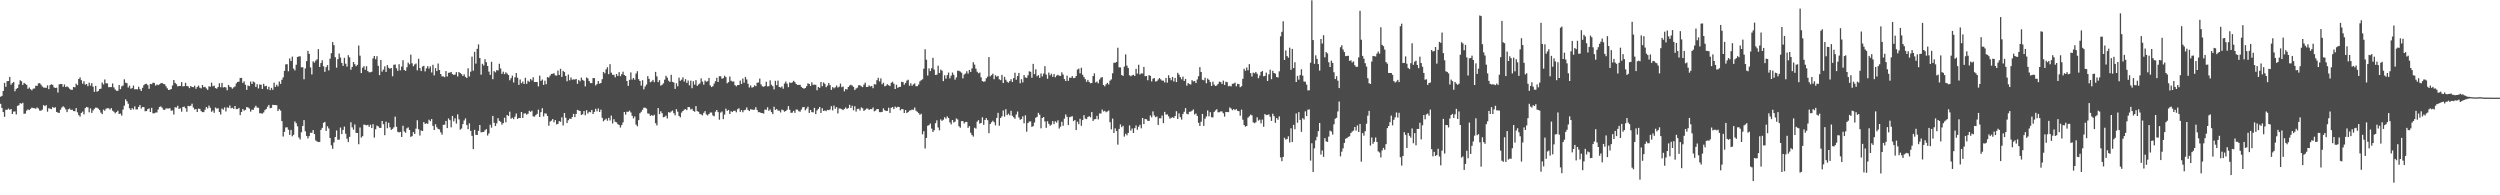 <?xml version="1.0" encoding="UTF-8"?>
<svg xmlns="http://www.w3.org/2000/svg" width="1920" height="150">
  <path d="M0 74.312h1v5.403H0zM1 73.616h1v9.293H1zM2 69.857h1v16.216H2zM3 63.635h1v26.077H3zM4 66.672h1v17.581H4zM5 62.365h1v21.986H5zM6 62.224h1v21.129H6zM7 59.091h1v25.246H7zM8 65.060h1v18.644H8zM9 63.770h1v23.783H9zM10 62.950h1v22.739H10zM11 70.100h1v15.468H11zM12 68.294h1v19.627H12zM13 67.582h1v13.741H13zM14 64.947h1v15.890H14zM15 61.640h1v17.571H15zM16 62.435h1v17.209H16zM17 65.214h1v13.755H17zM18 63.630h1v23.745H18zM19 64.387h1v22.783H19zM20 65.163h1v19.781H20zM21 68.176h1v15.776H21zM22 67.173h1v17.402H22zM23 68.518h1v15.039H23zM24 69.352h1v13.309H24zM25 68.072h1v14.983H25zM26 67.960h1v15.142H26zM27 65.794h1v17.767H27zM28 65.972h1v16.537H28zM29 64.049h1v19.292H29zM30 63.846h1v21.098H30zM31 64.970h1v20.086H31zM32 66.417h1v17.825H32zM33 67.237h1v13.500H33zM34 67.315h1v14.246H34zM35 67.490h1v13.227H35zM36 65.544h1v20.215H36zM37 68.478h1v14.662H37zM38 65.370h1v18.158H38zM39 64.790h1v19.011H39zM40 65.156h1v16.997H40zM41 67.074h1v15.839H41zM42 67.603h1v14.797H42zM43 67.337h1v18.627H43zM44 71.044h1v15.464H44zM45 64.824h1v21.907H45zM46 64.478h1v19.805H46zM47 64.584h1v18.015H47zM48 66.642h1v14.951H48zM49 64.868h1v17.647H49zM50 66.874h1v17.125H50zM51 66.319h1v19.778H51zM52 67.050h1v16.934H52zM53 68.132h1v15.234H53zM54 68.940h1v15.563H54zM55 68.987h1v15.212H55zM56 66.807h1v18.507H56zM57 67.087h1v18.345H57zM58 64.278h1v18.749H58zM59 65.401h1v20.894H59zM60 60.660h1v27.758H60zM61 59.462h1v30.110H61zM62 61.598h1v25.156H62zM63 64.283h1v21.424H63zM64 62.412h1v25.431H64zM65 64.981h1v18.108H65zM66 64.526h1v17.594H66zM67 66.218h1v16.285H67zM68 63.495h1v22.765H68zM69 65.727h1v17.523H69zM70 63.846h1v22.878H70zM71 66.557h1v18.294H71zM72 70.483h1v13.102H72zM73 65.951h1v16.699H73zM74 70.451h1v12.273H74zM75 69.816h1v13.620H75zM76 68.349h1v16.181H76zM77 68.096h1v18.381H77zM78 63.400h1v24.233H78zM79 64.827h1v19.326H79zM80 61.024h1v24.027H80zM81 63.927h1v19.549H81zM82 64.050h1v19.030H82zM83 66.977h1v16.216H83zM84 66.895h1v17.285H84zM85 66.873h1v16.160H85zM86 64.091h1v20.922H86zM87 67.142h1v18.646H87zM88 68.707h1v18.326H88zM89 69.709h1v16.335H89zM90 69.738h1v15.277H90zM91 65.281h1v22.205H91zM92 68.487h1v18.742H92zM93 66.364h1v22.417H93zM94 65.660h1v18.494H94zM95 60.920h1v20.239H95zM96 63.472h1v12.849H96zM97 63.892h1v13.860H97zM98 67.201h1v12.469H98zM99 65.801h1v17.420H99zM100 68.140h1v16.359H100zM101 67.673h1v15.353H101zM102 65.702h1v18.362H102zM103 68.632h1v13.101H103zM104 68.431h1v15.588H104zM105 68.683h1v15.344H105zM106 66.612h1v15.505H106zM107 68.516h1v12.149H107zM108 69.828h1v13.558H108zM109 67.445h1v14.700H109zM110 65.368h1v16.908H110zM111 64.440h1v21.015H111zM112 64.312h1v20.969H112zM113 65.404h1v18.444H113zM114 68.194h1v15.073H114zM115 64.479h1v21.551H115zM116 64.680h1v18.158H116zM117 63.519h1v23.512H117zM118 63.674h1v23.356H118zM119 65.739h1v20.743H119zM120 64.924h1v21.470H120zM121 65.372h1v18.730H121zM122 64.766h1v17.367H122zM123 64.013h1v17.722H123zM124 63.683h1v19.027H124zM125 64.461h1v19.761H125zM126 64.644h1v19.804H126zM127 66.256h1v17.067H127zM128 67.853h1v15.473H128zM129 69.128h1v14.222H129zM130 68.846h1v14.240H130zM131 68.404h1v16.711H131zM132 65.654h1v19.095H132zM133 61.439h1v26.533H133zM134 63.599h1v18.791H134zM135 64.663h1v17.953H135zM136 66.364h1v14.909H136zM137 65.981h1v17.701H137zM138 66.027h1v17.111H138zM139 63.073h1v22.693H139zM140 66.346h1v15.811H140zM141 66.125h1v15.760H141zM142 63.598h1v19.533H142zM143 66.053h1v19.756H143zM144 66.290h1v14.992H144zM145 67.674h1v13.878H145zM146 66.058h1v15.137H146zM147 66.839h1v12.785H147zM148 66.963h1v15.635H148zM149 65.809h1v18.306H149zM150 68.129h1v15.566H150zM151 66.784h1v19.228H151zM152 65.749h1v17.652H152zM153 67.315h1v16.328H153zM154 67.902h1v17.439H154zM155 65.274h1v20.840H155zM156 66.993h1v19.103H156zM157 66.644h1v17.645H157zM158 67.884h1v14.300H158zM159 69.041h1v14.266H159zM160 66.278h1v14.842H160zM161 66.598h1v16.195H161zM162 63.479h1v22.368H162zM163 66.243h1v18.649H163zM164 65.746h1v20.908H164zM165 67.638h1v14.954H165zM166 68.088h1v15.332H166zM167 66.817h1v16.333H167zM168 63.946h1v22.063H168zM169 67.001h1v20.983H169zM170 63.668h1v19.707H170zM171 67.170h1v17.053H171zM172 66.799h1v15.666H172zM173 67.233h1v18.353H173zM174 69.313h1v13.170H174zM175 65.216h1v17.609H175zM176 66.595h1v14.389H176zM177 66.996h1v16.169H177zM178 68.092h1v14.636H178zM179 67.064h1v16.537H179zM180 66.412h1v15.002H180zM181 64.010h1v19.749H181zM182 62.900h1v20.877H182zM183 62.744h1v20.151H183zM184 59.853h1v28.550H184zM185 59.846h1v26.152H185zM186 63.679h1v20.040H186zM187 62.449h1v22.543H187zM188 65.083h1v19.279H188zM189 69.020h1v13.192H189zM190 65.614h1v16.972H190zM191 66.174h1v17.174H191zM192 62.593h1v23.185H192zM193 64.528h1v19.706H193zM194 62.635h1v21.736H194zM195 63.278h1v19.339H195zM196 66.774h1v14.421H196zM197 64.664h1v17.907H197zM198 67.945h1v14.824H198zM199 64.854h1v22.153H199zM200 65.099h1v21.914H200zM201 68.323h1v18.949H201zM202 64.334h1v22.014H202zM203 66.265h1v18.313H203zM204 65.898h1v17.753H204zM205 68.581h1v13.318H205zM206 66.624h1v13.977H206zM207 69.226h1v13.890H207zM208 67.487h1v15.361H208zM209 68.981h1v11.481H209zM210 63.476h1v17.228H210zM211 66.690h1v13.954H211zM212 65.097h1v15.740H212zM213 66.376h1v18.884H213zM214 62.614h1v21.209H214zM215 64.433h1v20.527H215zM216 61.302h1v31.723H216zM217 59.413h1v45.451H217zM218 54.437h1v46.840H218zM219 49.383h1v48.486H219zM220 49.292h1v48.458H220zM221 54.720h1v44.919H221zM222 44.897h1v58.741H222zM223 46.892h1v52.899H223zM224 43.450h1v61.278H224zM225 52.671h1v50.851H225zM226 54.057h1v39.168H226zM227 49.709h1v44.916H227zM228 43.715h1v53.315H228zM229 43.344h1v62.250H229zM230 43.223h1v63.882H230zM231 51.665h1v49.940H231zM232 51.645h1v45.083H232zM233 60.858h1v31.395H233zM234 52.606h1v48.235H234zM235 46.973h1v57.409H235zM236 39.082h1v67.271H236zM237 41.348h1v63.202H237zM238 51.782h1v50.162H238zM239 57.182h1v44.841H239zM240 47.094h1v52.807H240zM241 48.091h1v54.859H241zM242 46.548h1v61.313H242zM243 45.552h1v63.113H243zM244 37.756h1v71.376H244zM245 51.402h1v57.597H245zM246 48.460h1v51.348H246zM247 46.285h1v51.923H247zM248 50.912h1v43.403H248zM249 55.148h1v38.490H249zM250 51.567h1v49.009H250zM251 50.006h1v46.956H251zM252 54.043h1v44.644H252zM253 45.075h1v60.916H253zM254 40.867h1v70.763H254zM255 32.313h1v81.977H255zM256 34.655h1v74.744H256zM257 43.926h1v61.283H257zM258 51.949h1v48.239H258zM259 45.399h1v61.975H259zM260 41.114h1v66.118H260zM261 44.206h1v53.735H261zM262 48.263h1v54.684H262zM263 50.570h1v49.208H263zM264 44.404h1v52.805H264zM265 48.962h1v53.742H265zM266 51.160h1v55.326H266zM267 42.401h1v66.724H267zM268 44.052h1v61.083H268zM269 53.568h1v40.351H269zM270 51.387h1v46.441H270zM271 47.611h1v52.009H271zM272 49.312h1v46.253H272zM273 50.846h1v51.171H273zM274 49.760h1v52.373H274zM275 34.992h1v75.813H275zM276 42.768h1v55.148H276zM277 56.091h1v49.581H277zM278 51.987h1v52.615H278zM279 50.817h1v44.893H279zM280 53.556h1v42.335H280zM281 50.859h1v45.432H281zM282 54.573h1v41.313H282zM283 55.499h1v41.909H283zM284 55.501h1v40.283H284zM285 55.109h1v43.250H285zM286 44.832h1v50.542H286zM287 43.020h1v62.655H287zM288 45.519h1v53.739H288zM289 43.175h1v53.262H289zM290 50.537h1v46.553H290zM291 57.705h1v40.518H291zM292 46.010h1v52.256H292zM293 54.995h1v37.934H293zM294 53.446h1v41.968H294zM295 50.967h1v52.842H295zM296 55.230h1v38.202H296zM297 50.013h1v48.481H297zM298 52.087h1v42.212H298zM299 52.774h1v44.998H299zM300 52.150h1v47.576H300zM301 58.587h1v40.366H301zM302 49.750h1v48.067H302zM303 49.513h1v40.078H303zM304 52.431h1v44.975H304zM305 54.367h1v46.836H305zM306 49.319h1v52.401H306zM307 54.025h1v47.248H307zM308 51.082h1v54.127H308zM309 46.241h1v50.330H309zM310 53.711h1v47.275H310zM311 54.407h1v47.517H311zM312 51.638h1v46.985H312zM313 48.059h1v49.794H313zM314 49.406h1v50.440H314zM315 41.998h1v63.106H315zM316 48.566h1v55.979H316zM317 50.880h1v50.563H317zM318 49.504h1v53.424H318zM319 48.790h1v50.052H319zM320 54.006h1v38.338H320zM321 45.124h1v54.164H321zM322 52.333h1v51.750H322zM323 54.565h1v45.709H323zM324 51.092h1v49.530H324zM325 50.544h1v43.190H325zM326 54.825h1v40.339H326zM327 52.461h1v42.258H327zM328 50.779h1v44.291H328zM329 52.642h1v39.320H329zM330 50.941h1v42.121H330zM331 55.676h1v35.791H331zM332 49.769h1v46.875H332zM333 57.925h1v41.938H333zM334 52.347h1v43.106H334zM335 54.568h1v43.244H335zM336 48.790h1v50.221H336zM337 53.779h1v45.629H337zM338 56.808h1v44.816H338zM339 58.679h1v44.768H339zM340 58.691h1v37.199H340zM341 59.213h1v36.546H341zM342 54.599h1v38.271H342zM343 58.740h1v39.625H343zM344 55.933h1v35.044H344zM345 55.770h1v36.510H345zM346 55.251h1v42.521H346zM347 56.867h1v32.154H347zM348 57.537h1v35.656H348zM349 57.220h1v33.635H349zM350 55.411h1v39.527H350zM351 58.718h1v29.065H351zM352 55.286h1v36.408H352zM353 56.093h1v43.504H353zM354 56.956h1v41.747H354zM355 58.367h1v36.932H355zM356 57.094h1v35.419H356zM357 58.976h1v31.937H357zM358 59.938h1v36.112H358zM359 52.438h1v46.798H359zM360 58.717h1v36.039H360zM361 55.055h1v45.437H361zM362 43.490h1v60.838H362zM363 54.264h1v60.281H363zM364 39.784h1v59.959H364zM365 48.857h1v54.684H365zM366 37.549h1v66.134H366zM367 34.103h1v66.380H367zM368 44.576h1v51.440H368zM369 57.326h1v44.328H369zM370 49.012h1v52.466H370zM371 50.271h1v51.062H371zM372 45.440h1v54.631H372zM373 47.751h1v51.348H373zM374 50.657h1v53.435H374zM375 54.979h1v47.476H375zM376 57.479h1v38.341H376zM377 47.454h1v50.619H377zM378 60.829h1v28.204H378zM379 54.651h1v39.671H379zM380 55.543h1v41.291H380zM381 53.864h1v40.930H381zM382 54.112h1v36.670H382zM383 48.943h1v43.815H383zM384 52.588h1v40.911H384zM385 56.718h1v39.014H385zM386 55.030h1v39.545H386zM387 56.918h1v33.525H387zM388 55.566h1v38.372H388zM389 56.549h1v31.753H389zM390 57.669h1v31.456H390zM391 61.643h1v24.142H391zM392 60.069h1v31.111H392zM393 58.084h1v32.336H393zM394 63.343h1v28.213H394zM395 59.344h1v30.246H395zM396 56.057h1v31.140H396zM397 59.690h1v31.650H397zM398 65.168h1v25.389H398zM399 61.045h1v29.633H399zM400 63.888h1v22.110H400zM401 62.640h1v27.938H401zM402 64.517h1v22.736H402zM403 59.755h1v27.226H403zM404 64.340h1v23.748H404zM405 61.976h1v25.377H405zM406 62.802h1v22.280H406zM407 60.679h1v25.221H407zM408 61.770h1v23.290H408zM409 59.346h1v30.055H409zM410 63.034h1v26.522H410zM411 62.973h1v25.507H411zM412 62.974h1v24.475H412zM413 66.361h1v17.850H413zM414 58.048h1v31.784H414zM415 62.091h1v24.009H415zM416 61.083h1v22.010H416zM417 65.174h1v24.274H417zM418 61.943h1v25.106H418zM419 64.681h1v22.602H419zM420 59.191h1v29.891H420zM421 59.579h1v36.971H421zM422 58.079h1v35.322H422zM423 56.773h1v35.889H423zM424 56.655h1v34.772H424zM425 56.237h1v37.672H425zM426 57.896h1v34.294H426zM427 58.061h1v37.464H427zM428 54.228h1v40.909H428zM429 57.610h1v35.365H429zM430 52.816h1v40.723H430zM431 59.041h1v31.068H431zM432 54.415h1v42.012H432zM433 55.350h1v31.427H433zM434 58.308h1v32.125H434zM435 62.415h1v32.100H435zM436 57.257h1v35.102H436zM437 61.660h1v29.450H437zM438 59.476h1v31.934H438zM439 61.244h1v28.660H439zM440 60.926h1v26.510H440zM441 61.094h1v28.858H441zM442 60.611h1v26.913H442zM443 64.339h1v20.050H443zM444 61.384h1v23.529H444zM445 62.403h1v22.861H445zM446 59.595h1v28.690H446zM447 61.330h1v26.445H447zM448 62.034h1v23.241H448zM449 66.347h1v22.161H449zM450 59.468h1v25.148H450zM451 60.232h1v26.949H451zM452 62.244h1v23.605H452zM453 63.815h1v22.381H453zM454 63.869h1v20.557H454zM455 59.933h1v27.611H455zM456 60.012h1v25.944H456zM457 65.632h1v17.914H457zM458 64.564h1v20.927H458zM459 62.278h1v21.001H459zM460 64.234h1v21.784H460zM461 63.741h1v20.468H461zM462 60.849h1v29.642H462zM463 55.247h1v37.922H463zM464 56.307h1v35.751H464zM465 53.224h1v37.936H465zM466 51.605h1v41.124H466zM467 56.923h1v33.619H467zM468 49.300h1v43.238H468zM469 55.828h1v32.965H469zM470 57.407h1v37.439H470zM471 57.489h1v34.069H471zM472 59.374h1v34.155H472zM473 56.881h1v37.084H473zM474 58.320h1v37.031H474zM475 55.412h1v40.616H475zM476 58.501h1v39.463H476zM477 56.963h1v39.070H477zM478 55.038h1v38.982H478zM479 57.588h1v28.424H479zM480 58.354h1v29.681H480zM481 62.198h1v23.635H481zM482 65.921h1v19.954H482zM483 61.316h1v23.695H483zM484 55.578h1v30.814H484zM485 61.153h1v27.807H485zM486 59.867h1v31.071H486zM487 61.258h1v28.199H487zM488 56.486h1v39.212H488zM489 54.658h1v42.303H489zM490 60.840h1v31.423H490zM491 62.188h1v24.796H491zM492 65.725h1v20.093H492zM493 61.573h1v22.721H493zM494 68.614h1v14.064H494zM495 66.427h1v16.309H495zM496 64.946h1v18.476H496zM497 58.487h1v28.606H497zM498 60.549h1v26.780H498zM499 63.173h1v25.822H499zM500 62.579h1v25.833H500zM501 61.355h1v27.647H501zM502 63.063h1v25.058H502zM503 55.214h1v39.379H503zM504 58.693h1v37.605H504zM505 63.067h1v19.915H505zM506 61.587h1v26.057H506zM507 65.734h1v19.728H507zM508 65.132h1v21.788H508zM509 64.010h1v26.048H509zM510 61.203h1v28.508H510zM511 58.219h1v30.543H511zM512 59.662h1v31.306H512zM513 61.933h1v24.190H513zM514 62.941h1v23.565H514zM515 57.448h1v28.233H515zM516 62.877h1v22.018H516zM517 63.342h1v23.581H517zM518 68.241h1v20.313H518zM519 63.929h1v19.933H519zM520 66.275h1v19.553H520zM521 59.583h1v29.434H521zM522 62.067h1v28.064H522zM523 61.161h1v25.293H523zM524 59.390h1v25.865H524zM525 62.640h1v21.588H525zM526 60.752h1v23.029H526zM527 63.675h1v20.893H527zM528 61.853h1v20.392H528zM529 65.538h1v16.799H529zM530 61.973h1v22.152H530zM531 67.749h1v15.831H531zM532 62.421h1v22.800H532zM533 64.977h1v20.840H533zM534 61.525h1v20.002H534zM535 65.970h1v19.390H535zM536 64.867h1v21.016H536zM537 64.110h1v23.372H537zM538 60.182h1v27.729H538zM539 62.669h1v25.941H539zM540 65.019h1v21.641H540zM541 61.862h1v23.512H541zM542 62.711h1v25.200H542zM543 62.365h1v26.244H543zM544 59.829h1v27.751H544zM545 65.588h1v20.830H545zM546 66.846h1v19.602H546zM547 66.208h1v22.468H547zM548 64.177h1v25.131H548zM549 62.356h1v23.385H549zM550 59.709h1v24.770H550zM551 62.983h1v23.133H551zM552 58.496h1v33.464H552zM553 58.571h1v27.927H553zM554 60.474h1v25.167H554zM555 59.993h1v31.508H555zM556 58.145h1v29.871H556zM557 59.249h1v24.190H557zM558 63.973h1v21.149H558zM559 63.090h1v21.328H559zM560 58.769h1v28.793H560zM561 62.000h1v23.521H561zM562 62.659h1v23.289H562zM563 62.550h1v22.573H563zM564 65.393h1v19.669H564zM565 66.293h1v19.972H565zM566 65.307h1v18.602H566zM567 65.287h1v17.848H567zM568 61.899h1v24.036H568zM569 64.444h1v20.156H569zM570 60.331h1v25.909H570zM571 63.483h1v21.179H571zM572 59.076h1v25.274H572zM573 61.021h1v21.448H573zM574 64.318h1v20.117H574zM575 67.193h1v18.102H575zM576 65.634h1v18.291H576zM577 67.270h1v16.832H577zM578 66.895h1v17.501H578zM579 65.526h1v18.695H579zM580 66.209h1v16.096H580zM581 63.562h1v20.965H581zM582 63.357h1v22.855H582zM583 60.367h1v25.739H583zM584 64.814h1v21.974H584zM585 66.328h1v20.564H585zM586 66.661h1v20.610H586zM587 65.998h1v18.157H587zM588 62.796h1v21.509H588zM589 66.344h1v16.023H589zM590 66.196h1v18.907H590zM591 61.712h1v22.380H591zM592 65.068h1v20.982H592zM593 66.217h1v21.434H593zM594 68.639h1v13.340H594zM595 62.044h1v22.338H595zM596 65.403h1v18.287H596zM597 61.895h1v23.071H597zM598 66.741h1v18.270H598zM599 67.214h1v19.138H599zM600 66.427h1v17.725H600zM601 68.153h1v16.531H601zM602 64.128h1v21.671H602zM603 62.615h1v22.626H603zM604 64.248h1v20.038H604zM605 66.917h1v14.577H605zM606 63.298h1v20.975H606zM607 63.772h1v22.890H607zM608 63.218h1v23.276H608zM609 62.050h1v23.115H609zM610 63.064h1v23.601H610zM611 64.532h1v19.566H611zM612 65.287h1v18.952H612zM613 65.180h1v20.285H613zM614 65.109h1v20.639H614zM615 66.777h1v17.371H615zM616 67.568h1v14.834H616zM617 68.170h1v14.014H617zM618 67.599h1v17.129H618zM619 66.202h1v17.209H619zM620 63.986h1v17.982H620zM621 64.525h1v22.217H621zM622 66.050h1v18.373H622zM623 63.241h1v22.890H623zM624 65.193h1v21.129H624zM625 64.957h1v17.890H625zM626 65.113h1v22.533H626zM627 69.323h1v15.519H627zM628 66.749h1v16.931H628zM629 67.483h1v14.695H629zM630 62.918h1v23.819H630zM631 66.209h1v16.921H631zM632 63.314h1v21.927H632zM633 64.368h1v20.462H633zM634 66.994h1v18.394H634zM635 65.776h1v18.614H635zM636 63.725h1v20.896H636zM637 65.386h1v18.741H637zM638 69.014h1v12.546H638zM639 66.863h1v17.901H639zM640 67.843h1v13.275H640zM641 67.007h1v16.520H641zM642 65.641h1v16.598H642zM643 67.211h1v19.937H643zM644 66.572h1v16.729H644zM645 64.209h1v19.172H645zM646 66.958h1v16.956H646zM647 66.386h1v18.214H647zM648 70.144h1v13.477H648zM649 68.370h1v14.182H649zM650 68.767h1v14.930H650zM651 66.826h1v16.176H651zM652 65.701h1v14.790H652zM653 65.075h1v17.852H653zM654 65.678h1v15.563H654zM655 66.728h1v17.949H655zM656 69.176h1v12.446H656zM657 67.957h1v17.728H657zM658 67.333h1v16.330H658zM659 65.416h1v18.097H659zM660 65.477h1v19.341H660zM661 66.293h1v16.179H661zM662 66.920h1v16.303H662zM663 64.998h1v20.180H663zM664 63.509h1v20.877H664zM665 66.829h1v16.506H665zM666 66.647h1v16.803H666zM667 65.591h1v18.828H667zM668 66.460h1v17.315H668zM669 66.001h1v17.859H669zM670 67.719h1v14.866H670zM671 64.684h1v20.829H671zM672 64.883h1v19.998H672zM673 61.580h1v22.202H673zM674 59.727h1v24.076H674zM675 62.494h1v23.615H675zM676 60.232h1v25.962H676zM677 64.725h1v21.191H677zM678 63.529h1v19.713H678zM679 66.235h1v18.470H679zM680 65.775h1v19.527H680zM681 64.653h1v20.489H681zM682 65.448h1v17.276H682zM683 66.174h1v20.575H683zM684 63.612h1v19.166H684zM685 62.794h1v19.409H685zM686 64.293h1v19.512H686zM687 68.343h1v13.548H687zM688 65.082h1v17.643H688zM689 67.449h1v14.562H689zM690 66.785h1v15.330H690zM691 66.654h1v18.067H691zM692 62.833h1v20.927H692zM693 63.012h1v20.914H693zM694 65.004h1v21.777H694zM695 63.716h1v20.768H695zM696 61.877h1v24.963H696zM697 61.242h1v24.836H697zM698 65.867h1v19.098H698zM699 63.964h1v20.738H699zM700 65.835h1v18.264H700zM701 64.778h1v19.618H701zM702 64.046h1v18.554H702zM703 66.209h1v18.764H703zM704 66.209h1v19.635H704zM705 64.926h1v21.949H705zM706 62.463h1v25.754H706zM707 61.618h1v25.729H707zM708 60.863h1v42.320H708zM709 52.748h1v48.018H709zM710 37.814h1v76.279H710zM711 45.851h1v60.062H711zM712 58.004h1v38.562H712zM713 52.523h1v43.600H713zM714 54.557h1v40.324H714zM715 52.380h1v46.396H715zM716 44.389h1v56.970H716zM717 53.405h1v46.586H717zM718 57.551h1v37.079H718zM719 57.345h1v35.055H719zM720 50.417h1v47.456H720zM721 56.042h1v44.060H721zM722 53.478h1v38.226H722zM723 54.288h1v38.558H723zM724 62.324h1v29.608H724zM725 57.785h1v32.268H725zM726 60.413h1v30.743H726zM727 57.683h1v31.715H727zM728 55.683h1v34.957H728zM729 60.181h1v33.781H729zM730 58.092h1v37.435H730zM731 55.704h1v36.458H731zM732 57.424h1v36.640H732zM733 61.182h1v32.268H733zM734 59.438h1v31.523H734zM735 54.328h1v37.409H735zM736 54.301h1v42.679H736zM737 54.969h1v43.138H737zM738 55.842h1v37.212H738zM739 60.228h1v32.826H739zM740 57.228h1v37.616H740zM741 56.466h1v37.289H741zM742 54.727h1v38.891H742zM743 56.534h1v41.658H743zM744 53.762h1v43.088H744zM745 55.266h1v46.669H745zM746 52.547h1v51.197H746zM747 47.754h1v57.137H747zM748 49.635h1v48.475H748zM749 52.736h1v46.009H749zM750 55.081h1v38.344H750zM751 56.247h1v36.026H751zM752 55.691h1v39.261H752zM753 59.398h1v35.041H753zM754 62.308h1v27.817H754zM755 62.751h1v33.163H755zM756 62.533h1v29.626H756zM757 60.128h1v30.620H757zM758 58.841h1v33.477H758zM759 43.804h1v58.471H759zM760 58.694h1v36.531H760zM761 57.721h1v36.194H761zM762 56.589h1v36.160H762zM763 60.823h1v33.029H763zM764 57.785h1v38.483H764zM765 58.857h1v31.709H765zM766 58.320h1v28.378H766zM767 60.905h1v35.649H767zM768 61.557h1v29.068H768zM769 57.488h1v31.845H769zM770 63.734h1v21.112H770zM771 58.978h1v30.634H771zM772 61.261h1v22.602H772zM773 62.767h1v25.650H773zM774 63.467h1v23.846H774zM775 62.268h1v26.374H775zM776 60.845h1v24.234H776zM777 62.916h1v26.006H777zM778 60.019h1v30.021H778zM779 55.848h1v35.351H779zM780 61.213h1v26.750H780zM781 58.413h1v27.259H781zM782 56.037h1v34.162H782zM783 63.965h1v28.053H783zM784 60.839h1v30.551H784zM785 63.284h1v26.056H785zM786 57.653h1v37.067H786zM787 59.422h1v29.174H787zM788 59.851h1v41.285H788zM789 57.850h1v36.672H789zM790 54.771h1v38.576H790zM791 55.125h1v38.093H791zM792 59.724h1v37.716H792zM793 49.044h1v47.832H793zM794 56.957h1v37.169H794zM795 53.219h1v37.207H795zM796 58.556h1v31.160H796zM797 57.725h1v28.902H797zM798 59.805h1v28.328H798zM799 56.396h1v42.157H799zM800 58.650h1v31.969H800zM801 56.538h1v33.338H801zM802 50.814h1v42.463H802zM803 57.289h1v40.896H803zM804 60.474h1v32.595H804zM805 55.737h1v39.340H805zM806 57.873h1v38.695H806zM807 56.644h1v39.068H807zM808 58.998h1v34.009H808zM809 56.875h1v38.435H809zM810 59.348h1v33.842H810zM811 58.079h1v36.070H811zM812 57.398h1v35.021H812zM813 58.161h1v40.532H813zM814 58.249h1v39.020H814zM815 55.538h1v38.012H815zM816 57.274h1v39.322H816zM817 60.733h1v30.389H817zM818 62.269h1v25.626H818zM819 58.100h1v31.670H819zM820 62.058h1v33.983H820zM821 59.649h1v30.364H821zM822 59.750h1v29.863H822zM823 58.431h1v30.840H823zM824 60.001h1v33.048H824zM825 59.823h1v32.357H825zM826 58.373h1v41.513H826zM827 53.395h1v40.074H827zM828 52.681h1v42.717H828zM829 56.297h1v34.923H829zM830 52.036h1v44.581H830zM831 57.415h1v34.804H831zM832 59.173h1v29.298H832zM833 60.762h1v30.302H833zM834 62.817h1v28.675H834zM835 61.331h1v28.515H835zM836 62.901h1v26.337H836zM837 63.961h1v26.128H837zM838 63.729h1v22.346H838zM839 58.412h1v34.444H839zM840 56.335h1v35.315H840zM841 63.326h1v28.140H841zM842 62.615h1v26.362H842zM843 63.987h1v27.703H843zM844 61.097h1v26.043H844zM845 59.602h1v27.602H845zM846 59.235h1v24.865H846zM847 65.284h1v20.324H847zM848 66.288h1v18.852H848zM849 64.697h1v21.500H849zM850 63.651h1v21.975H850zM851 64.881h1v20.010H851zM852 61.961h1v31.902H852zM853 60.997h1v38.332H853zM854 56.254h1v34.854H854zM855 48.183h1v53.937H855zM856 48.170h1v50.426H856zM857 47.563h1v53.109H857zM858 36.650h1v74.475H858zM859 51.714h1v47.295H859zM860 51.774h1v43.771H860zM861 57.612h1v40.087H861zM862 58.314h1v38.325H862zM863 51.171h1v53.737H863zM864 41.758h1v60.966H864zM865 50.395h1v53.538H865zM866 52.280h1v49.807H866zM867 57.799h1v38.528H867zM868 58.565h1v41.762H868zM869 57.812h1v40.881H869zM870 57.441h1v44.711H870zM871 58.387h1v40.034H871zM872 52.831h1v43.505H872zM873 56.504h1v43.115H873zM874 49.725h1v47.676H874zM875 57.196h1v38.628H875zM876 56.316h1v42.221H876zM877 56.493h1v34.122H877zM878 51.424h1v43.842H878zM879 58.502h1v32.826H879zM880 58.387h1v33.227H880zM881 61.621h1v31.164H881zM882 57.708h1v35.178H882zM883 58.281h1v30.403H883zM884 62.532h1v27.591H884zM885 60.413h1v25.127H885zM886 59.977h1v28.699H886zM887 62.599h1v27.434H887zM888 62.331h1v27.129H888zM889 61.019h1v34.913H889zM890 59.896h1v30.945H890zM891 60.958h1v29.903H891zM892 61.963h1v26.783H892zM893 61.916h1v32.660H893zM894 63.339h1v22.576H894zM895 59.871h1v28.218H895zM896 63.480h1v24.391H896zM897 57.814h1v31.528H897zM898 59.928h1v31.274H898zM899 61.633h1v28.900H899zM900 59.095h1v30.905H900zM901 62.571h1v28.078H901zM902 59.839h1v29.237H902zM903 63.042h1v22.354H903zM904 55.894h1v35.520H904zM905 57.356h1v29.717H905zM906 59.312h1v30.717H906zM907 60.925h1v30.954H907zM908 58.817h1v28.810H908zM909 62.146h1v23.692H909zM910 60.633h1v22.422H910zM911 65.798h1v21.625H911zM912 63.769h1v24.045H912zM913 64.627h1v21.246H913zM914 64.863h1v20.868H914zM915 61.536h1v23.509H915zM916 62.583h1v21.478H916zM917 62.221h1v25.700H917zM918 63.723h1v23.461H918zM919 61.023h1v28.025H919zM920 58.532h1v35.754H920zM921 51.552h1v45.172H921zM922 55.308h1v38.193H922zM923 61.295h1v26.219H923zM924 61.665h1v35.010H924zM925 59.687h1v31.473H925zM926 63.945h1v25.482H926zM927 60.290h1v24.557H927zM928 61.319h1v28.000H928zM929 63.090h1v23.059H929zM930 65.973h1v24.063H930zM931 62.708h1v27.444H931zM932 64.956h1v21.031H932zM933 66.061h1v18.730H933zM934 65.659h1v18.252H934zM935 64.397h1v21.866H935zM936 62.689h1v23.521H936zM937 62.965h1v22.615H937zM938 64.460h1v21.131H938zM939 61.919h1v25.088H939zM940 65.221h1v24.322H940zM941 62.784h1v23.158H941zM942 63.148h1v22.919H942zM943 66.273h1v19.837H943zM944 65.874h1v16.639H944zM945 66.353h1v17.045H945zM946 64.362h1v20.314H946zM947 64.163h1v19.591H947zM948 63.459h1v21.196H948zM949 66.276h1v17.477H949zM950 64.383h1v20.759H950zM951 64.624h1v20.755H951zM952 66.992h1v21.853H952zM953 66.206h1v17.998H953zM954 60.512h1v31.373H954zM955 52.788h1v43.276H955zM956 54.376h1v42.924H956zM957 51.808h1v44.976H957zM958 53.957h1v36.432H958zM959 49.257h1v40.072H959zM960 56.114h1v31.918H960zM961 58.774h1v29.874H961zM962 55.781h1v38.193H962zM963 56.315h1v38.340H963zM964 55.236h1v38.676H964zM965 56.640h1v33.470H965zM966 60.062h1v32.580H966zM967 58.012h1v33.912H967zM968 55.220h1v39.525H968zM969 54.492h1v37.370H969zM970 58.561h1v38.798H970zM971 58.257h1v29.364H971zM972 55.750h1v32.672H972zM973 62.150h1v26.052H973zM974 57.063h1v30.796H974zM975 53.525h1v36.157H975zM976 60.842h1v32.029H976zM977 54.397h1v32.951H977zM978 56.071h1v33.146H978zM979 56.570h1v37.718H979zM980 59.156h1v31.505H980zM981 59.527h1v32.435H981zM982 54.796h1v34.613H982zM983 27.908h1v92.965H983zM984 24.415h1v99.395H984zM985 16.348h1v104.187H985zM986 46.084h1v59.722H986zM987 38.779h1v68.448H987zM988 43.070h1v63.754H988zM989 44.265h1v60.421H989zM990 36.616h1v72.816H990zM991 53.591h1v44.904H991zM992 37.565h1v71.428H992zM993 52.290h1v43.614H993zM994 47.811h1v51.442H994zM995 62.959h1v24.174H995zM996 58.327h1v35.936H996zM997 61.161h1v24.979H997zM998 57.628h1v34.409H998zM999 53.208h1v48.000H999zM1000 58.135h1v32.653H1000zM1001 62.547h1v29.260H1001zM1002 62.812h1v22.709H1002zM1003 64.951h1v24.178H1003zM1004 69.417h1v14.847H1004zM1005 69.308h1v14.697H1005zM1006 48.193h1v75.148H1006zM1007 0.257h1v109.773H1007zM1008 30.781h1v101.300H1008zM1009 48.980h1v64.924H1009zM1010 42.472h1v65.370H1010zM1011 45.206h1v59.851H1011zM1012 49.217h1v51.485H1012zM1013 54.211h1v40.274H1013zM1014 29.977h1v88.771H1014zM1015 33.453h1v82.118H1015zM1016 27.044h1v93.408H1016zM1017 44.025h1v62.059H1017zM1018 39.988h1v68.578H1018zM1019 40.988h1v68.010H1019zM1020 47.833h1v57.095H1020zM1021 51.476h1v48.857H1021zM1022 46.517h1v54.477H1022zM1023 48.340h1v55.043H1023zM1024 55.514h1v39.962H1024zM1025 60.718h1v30.483H1025zM1026 58.529h1v31.929H1026zM1027 61.932h1v23.669H1027zM1028 67.651h1v10.333H1028zM1029 36.296h1v83.825H1029zM1030 34.789h1v81.672H1030zM1031 38.039h1v75.892H1031zM1032 39.970h1v69.784H1032zM1033 43.113h1v63.418H1033zM1034 42.922h1v63.103H1034zM1035 42.830h1v62.301H1035zM1036 46.738h1v57.927H1036zM1037 46.305h1v55.898H1037zM1038 47.995h1v53.040H1038zM1039 47.162h1v53.142H1039zM1040 50.088h1v47.454H1040zM1041 51.364h1v48.953H1041zM1042 51.277h1v45.036H1042zM1043 44.083h1v57.318H1043zM1044 8.292h1v86.894H1044zM1045 30.536h1v93.631H1045zM1046 42.918h1v59.263H1046zM1047 45.053h1v59.116H1047zM1048 48.545h1v52.250H1048zM1049 51.110h1v43.907H1049zM1050 60.109h1v28.702H1050zM1051 63.930h1v21.194H1051zM1052 64.465h1v47.344H1052zM1053 47.259h1v58.358H1053zM1054 42.974h1v67.486H1054zM1055 43.181h1v65.729H1055zM1056 43.356h1v62.254H1056zM1057 41.191h1v67.846H1057zM1058 39.553h1v76.731H1058zM1059 41.234h1v75.917H1059zM1060 20.940h1v99.964H1060zM1061 34.440h1v81.130H1061zM1062 35.468h1v78.113H1062zM1063 38.117h1v76.925H1063zM1064 47.644h1v63.031H1064zM1065 48.905h1v49.514H1065zM1066 55.992h1v40.754H1066zM1067 56.070h1v37.796H1067zM1068 56.040h1v32.737H1068zM1069 57.443h1v38.836H1069zM1070 62.244h1v29.747H1070zM1071 63.372h1v26.725H1071zM1072 62.589h1v23.798H1072zM1073 61.357h1v28.986H1073zM1074 63.023h1v23.596H1074zM1075 20.174h1v100.613H1075zM1076 18.192h1v108.970H1076zM1077 48.432h1v71.378H1077zM1078 48.268h1v53.238H1078zM1079 43.292h1v60.305H1079zM1080 48.930h1v64.711H1080zM1081 52.149h1v49.980H1081zM1082 53.103h1v51.203H1082zM1083 48.560h1v57.164H1083zM1084 33.243h1v65.427H1084zM1085 49.756h1v60.266H1085zM1086 47.364h1v54.859H1086zM1087 46.580h1v65.051H1087zM1088 49.849h1v49.193H1088zM1089 52.348h1v46.667H1089zM1090 43.528h1v50.747H1090zM1091 48.425h1v58.613H1091zM1092 51.234h1v45.046H1092zM1093 56.024h1v32.289H1093zM1094 61.244h1v30.386H1094zM1095 60.858h1v26.977H1095zM1096 65.246h1v21.942H1096zM1097 63.694h1v25.152H1097zM1098 63.384h1v20.804H1098zM1099 38.380h1v76.130H1099zM1100 39.598h1v80.530H1100zM1101 39.120h1v77.489H1101zM1102 36.105h1v83.682H1102zM1103 48.848h1v70.205H1103zM1104 38.247h1v75.993H1104zM1105 32.176h1v88.057H1105zM1106 32.886h1v94.096H1106zM1107 24.968h1v90.731H1107zM1108 40.815h1v50.493H1108zM1109 46.268h1v71.645H1109zM1110 54.788h1v41.201H1110zM1111 55.220h1v40.857H1111zM1112 56.392h1v41.488H1112zM1113 64.916h1v26.116H1113zM1114 61.159h1v27.140H1114zM1115 62.292h1v25.097H1115zM1116 68.895h1v21.727H1116zM1117 62.909h1v24.880H1117zM1118 64.266h1v19.337H1118zM1119 65.145h1v26.178H1119zM1120 64.311h1v21.247H1120zM1121 42.049h1v53.930H1121zM1122 32.401h1v88.625H1122zM1123 33.369h1v86.798H1123zM1124 38.628h1v91.899H1124zM1125 34.457h1v91.441H1125zM1126 44.082h1v71.695H1126zM1127 58.008h1v63.533H1127zM1128 44.807h1v49.370H1128zM1129 44.539h1v73.698H1129zM1130 42.765h1v69.229H1130zM1131 46.050h1v62.613H1131zM1132 65.286h1v38.930H1132zM1133 48.636h1v42.261H1133zM1134 56.706h1v47.112H1134zM1135 52.723h1v50.360H1135zM1136 11.862h1v97.440H1136zM1137 12.358h1v115.663H1137zM1138 33.922h1v71.520H1138zM1139 40.207h1v68.975H1139zM1140 42.667h1v67.769H1140zM1141 49.652h1v45.741H1141zM1142 56.371h1v36.803H1142zM1143 62.111h1v23.083H1143zM1144 64.402h1v23.168H1144zM1145 64.847h1v17.491H1145zM1146 64.704h1v22.905H1146zM1147 64.995h1v19.037H1147zM1148 65.361h1v15.883H1148zM1149 64.178h1v20.537H1149zM1150 65.185h1v19.676H1150zM1151 57.417h1v27.492H1151zM1152 43.914h1v71.727H1152zM1153 16.064h1v107.358H1153zM1154 32.500h1v91.764H1154zM1155 33.172h1v72.253H1155zM1156 58.444h1v65.899H1156zM1157 39.650h1v61.015H1157zM1158 46.823h1v75.737H1158zM1159 43.192h1v78.599H1159zM1160 44.667h1v77.307H1160zM1161 56.389h1v57.486H1161zM1162 44.233h1v51.814H1162zM1163 54.806h1v54.710H1163zM1164 45.444h1v54.831H1164zM1165 47.876h1v50.650H1165zM1166 58.252h1v43.314H1166zM1167 37.941h1v66.734H1167zM1168 29.345h1v94.766H1168zM1169 34.596h1v74.795H1169zM1170 48.238h1v49.580H1170zM1171 57.152h1v42.670H1171zM1172 56.260h1v40.035H1172zM1173 64.312h1v26.440H1173zM1174 69.729h1v9.987H1174zM1175 65.977h1v15.830H1175zM1176 63.195h1v19.385H1176zM1177 66.635h1v14.177H1177zM1178 68.876h1v12.548H1178zM1179 68.925h1v11.101H1179zM1180 64.800h1v19.359H1180zM1181 67.079h1v17.383H1181zM1182 63.450h1v21.469H1182zM1183 17.506h1v114.371H1183zM1184 33.762h1v90.185H1184zM1185 52.701h1v75.095H1185zM1186 34.053h1v71.625H1186zM1187 41.228h1v80.751H1187zM1188 39.460h1v76.880H1188zM1189 37.792h1v77.820H1189zM1190 58.557h1v61.013H1190zM1191 42.897h1v50.510H1191zM1192 51.276h1v67.240H1192zM1193 44.870h1v66.012H1193zM1194 47.201h1v56.058H1194zM1195 61.572h1v41.459H1195zM1196 47.745h1v38.642H1196zM1197 59.929h1v43.497H1197zM1198 21.287h1v107.265H1198zM1199 20.443h1v112.561H1199zM1200 45.336h1v63.776H1200zM1201 40.450h1v66.885H1201zM1202 45.726h1v55.566H1202zM1203 48.625h1v51.008H1203zM1204 56.291h1v39.319H1204zM1205 62.233h1v27.140H1205zM1206 39.415h1v52.820H1206zM1207 31.430h1v85.618H1207zM1208 42.047h1v72.375H1208zM1209 36.840h1v74.477H1209zM1210 37.777h1v85.392H1210zM1211 31.304h1v81.594H1211zM1212 41.263h1v73.608H1212zM1213 41.153h1v81.251H1213zM1214 23.193h1v94.819H1214zM1215 30.590h1v100.103H1215zM1216 26.780h1v97.154H1216zM1217 28.002h1v86.309H1217zM1218 33.250h1v85.380H1218zM1219 40.314h1v76.083H1219zM1220 36.066h1v80.859H1220zM1221 27.305h1v94.148H1221zM1222 28.608h1v92.695H1222zM1223 36.360h1v74.276H1223zM1224 41.568h1v67.119H1224zM1225 45.827h1v53.406H1225zM1226 38.243h1v71.187H1226zM1227 36.262h1v76.645H1227zM1228 33.633h1v85.960H1228zM1229 31.997h1v85.884H1229zM1230 29.604h1v95.078H1230zM1231 32.469h1v78.056H1231zM1232 41.352h1v71.325H1232zM1233 43.160h1v60.853H1233zM1234 27.755h1v92.912H1234zM1235 35.404h1v76.410H1235zM1236 52.173h1v63.415H1236zM1237 38.527h1v72.187H1237zM1238 47.997h1v54.995H1238zM1239 45.211h1v61.565H1239zM1240 48.077h1v52.464H1240zM1241 49.012h1v55.554H1241zM1242 56.404h1v42.542H1242zM1243 48.242h1v48.421H1243zM1244 36.630h1v69.353H1244zM1245 46.619h1v48.538H1245zM1246 41.572h1v59.594H1246zM1247 45.404h1v54.492H1247zM1248 53.250h1v41.457H1248zM1249 57.526h1v33.167H1249zM1250 56.677h1v37.459H1250zM1251 47.790h1v47.577H1251zM1252 47.524h1v52.547H1252zM1253 16.759h1v112.034H1253zM1254 26.539h1v103.452H1254zM1255 43.473h1v65.522H1255zM1256 54.559h1v44.051H1256zM1257 47.062h1v56.330H1257zM1258 46.586h1v51.616H1258zM1259 47.063h1v90.917H1259zM1260 27.193h1v86.061H1260zM1261 34.730h1v88.783H1261zM1262 27.781h1v90.598H1262zM1263 36.558h1v73.976H1263zM1264 41.184h1v67.517H1264zM1265 42.275h1v67.778H1265zM1266 45.743h1v64.251H1266zM1267 41.843h1v61.737H1267zM1268 48.269h1v58.923H1268zM1269 46.724h1v55.802H1269zM1270 47.006h1v57.278H1270zM1271 48.057h1v50.821H1271zM1272 48.580h1v52.337H1272zM1273 50.396h1v49.488H1273zM1274 56.385h1v41.385H1274zM1275 36.994h1v67.547H1275zM1276 29.082h1v92.585H1276zM1277 30.527h1v86.800H1277zM1278 24.333h1v102.956H1278zM1279 32.567h1v88.399H1279zM1280 23.464h1v92.575H1280zM1281 27.878h1v82.244H1281zM1282 29.792h1v90.229H1282zM1283 27.235h1v81.680H1283zM1284 23.101h1v90.540H1284zM1285 32.132h1v76.289H1285zM1286 40.564h1v82.057H1286zM1287 32.964h1v70.577H1287zM1288 39.153h1v66.917H1288zM1289 44.199h1v73.978H1289zM1290 23.913h1v85.236H1290zM1291 30.268h1v98.900H1291zM1292 44.568h1v66.302H1292zM1293 39.118h1v65.175H1293zM1294 48.641h1v50.440H1294zM1295 48.021h1v53.089H1295zM1296 52.034h1v46.404H1296zM1297 55.793h1v34.755H1297zM1298 54.369h1v41.086H1298zM1299 39.092h1v63.326H1299zM1300 38.128h1v79.786H1300zM1301 34.958h1v86.253H1301zM1302 21.938h1v90.879H1302zM1303 30.931h1v79.286H1303zM1304 28.746h1v90.497H1304zM1305 35.656h1v89.057H1305zM1306 18.128h1v108.218H1306zM1307 17.998h1v99.943H1307zM1308 27.724h1v83.375H1308zM1309 33.603h1v79.568H1309zM1310 38.997h1v69.211H1310zM1311 39.103h1v68.775H1311zM1312 39.348h1v68.755H1312zM1313 43.503h1v63.541H1313zM1314 50.790h1v47.135H1314zM1315 41.754h1v58.413H1315zM1316 46.869h1v52.757H1316zM1317 49.855h1v49.769H1317zM1318 53.325h1v46.834H1318zM1319 53.249h1v46.333H1319zM1320 52.352h1v49.690H1320zM1321 19.139h1v111.691H1321zM1322 23.597h1v102.807H1322zM1323 41.493h1v61.330H1323zM1324 32.129h1v82.837H1324zM1325 48.843h1v45.556H1325zM1326 46.401h1v60.232H1326zM1327 44.563h1v62.829H1327zM1328 45.570h1v61.120H1328zM1329 39.345h1v73.577H1329zM1330 33.185h1v79.405H1330zM1331 49.070h1v47.753H1331zM1332 45.574h1v60.019H1332zM1333 44.628h1v61.970H1333zM1334 43.089h1v54.715H1334zM1335 44.003h1v53.757H1335zM1336 34.970h1v63.897H1336zM1337 37.655h1v71.390H1337zM1338 30.438h1v70.667H1338zM1339 41.942h1v54.378H1339zM1340 49.152h1v46.429H1340zM1341 54.244h1v40.377H1341zM1342 54.754h1v47.154H1342zM1343 51.133h1v50.034H1343zM1344 39.554h1v88.412H1344zM1345 25.055h1v103.519H1345zM1346 23.351h1v115.685H1346zM1347 17.371h1v103.982H1347zM1348 35.614h1v86.105H1348zM1349 37.131h1v84.399H1349zM1350 39.731h1v77.867H1350zM1351 34.979h1v69.679H1351zM1352 25.008h1v102.927H1352zM1353 39.118h1v65.180H1353zM1354 36.793h1v74.938H1354zM1355 48.511h1v63.152H1355zM1356 45.034h1v50.688H1356zM1357 45.323h1v56.955H1357zM1358 55.741h1v31.313H1358zM1359 53.777h1v35.709H1359zM1360 60.679h1v30.797H1360zM1361 54.199h1v30.098H1361zM1362 59.648h1v27.238H1362zM1363 55.807h1v34.475H1363zM1364 56.142h1v37.346H1364zM1365 58.635h1v27.471H1365zM1366 56.746h1v37.812H1366zM1367 41.989h1v67.826H1367zM1368 20.742h1v111.351H1368zM1369 34.241h1v84.005H1369zM1370 27.599h1v103.922H1370zM1371 60.877h1v57.634H1371zM1372 40.416h1v63.868H1372zM1373 46.335h1v71.684H1373zM1374 39.885h1v76.556H1374zM1375 43.754h1v70.088H1375zM1376 54.617h1v60.134H1376zM1377 47.999h1v42.918H1377zM1378 55.896h1v47.824H1378zM1379 49.668h1v47.700H1379zM1380 49.374h1v48.776H1380zM1381 63.133h1v35.445H1381zM1382 6.595h1v125.962H1382zM1383 23.228h1v108.756H1383zM1384 29.456h1v82.592H1384zM1385 45.905h1v53.474H1385zM1386 49.733h1v52.137H1386zM1387 52.477h1v47.870H1387zM1388 59.748h1v35.123H1388zM1389 63.126h1v21.034H1389zM1390 64.730h1v22.228H1390zM1391 59.133h1v27.772H1391zM1392 64.246h1v19.549H1392zM1393 62.435h1v22.262H1393zM1394 65.790h1v17.031H1394zM1395 64.277h1v23.871H1395zM1396 64.414h1v24.359H1396zM1397 56.972h1v30.308H1397zM1398 23.598h1v90.588H1398zM1399 22.471h1v107.601H1399zM1400 54.371h1v71.812H1400zM1401 32.248h1v65.381H1401zM1402 43.227h1v79.829H1402zM1403 36.000h1v88.919H1403zM1404 36.115h1v79.108H1404zM1405 61.072h1v62.512H1405zM1406 33.846h1v61.801H1406zM1407 48.306h1v63.917H1407zM1408 38.193h1v74.340H1408zM1409 41.630h1v69.825H1409zM1410 54.600h1v54.954H1410zM1411 47.355h1v56.498H1411zM1412 42.725h1v61.244H1412zM1413 21.650h1v98.454H1413zM1414 30.367h1v94.100H1414zM1415 51.985h1v49.170H1415zM1416 43.045h1v61.446H1416zM1417 42.501h1v58.406H1417zM1418 55.297h1v38.324H1418zM1419 59.204h1v33.489H1419zM1420 63.612h1v24.608H1420zM1421 57.771h1v31.237H1421zM1422 67.393h1v17.592H1422zM1423 62.718h1v22.681H1423zM1424 64.241h1v29.842H1424zM1425 66.645h1v19.515H1425zM1426 62.731h1v25.426H1426zM1427 63.447h1v24.156H1427zM1428 54.303h1v44.942H1428zM1429 24.216h1v96.770H1429zM1430 33.411h1v77.092H1430zM1431 35.832h1v96.572H1431zM1432 38.002h1v76.026H1432zM1433 39.053h1v93.647H1433zM1434 60.117h1v63.952H1434zM1435 42.899h1v55.594H1435zM1436 44.327h1v73.197H1436zM1437 41.588h1v68.482H1437zM1438 45.685h1v65.624H1438zM1439 60.783h1v44.595H1439zM1440 51.359h1v34.190H1440zM1441 58.779h1v42.083H1441zM1442 50.785h1v48.702H1442zM1443 49.366h1v45.848H1443zM1444 20.260h1v112.939H1444zM1445 32.182h1v84.566H1445zM1446 44.210h1v65.570H1446zM1447 41.269h1v70.456H1447zM1448 47.709h1v61.214H1448zM1449 53.183h1v44.436H1449zM1450 56.686h1v44.997H1450zM1451 61.972h1v30.683H1451zM1452 44.027h1v53.322H1452zM1453 16.835h1v91.936H1453zM1454 33.614h1v77.864H1454zM1455 27.418h1v92.085H1455zM1456 37.814h1v70.169H1456zM1457 40.983h1v71.426H1457zM1458 38.735h1v80.480H1458zM1459 21.411h1v95.852H1459zM1460 27.211h1v92.030H1460zM1461 33.771h1v87.499H1461zM1462 35.456h1v83.127H1462zM1463 39.052h1v78.811H1463zM1464 41.402h1v75.987H1464zM1465 39.387h1v78.477H1465zM1466 44.215h1v75.969H1466zM1467 41.081h1v73.895H1467zM1468 38.433h1v73.460H1468zM1469 40.662h1v62.200H1469zM1470 43.310h1v61.627H1470zM1471 46.654h1v52.245H1471zM1472 41.732h1v61.667H1472zM1473 51.634h1v59.122H1473zM1474 41.379h1v67.378H1474zM1475 41.336h1v65.033H1475zM1476 17.555h1v104.915H1476zM1477 38.415h1v72.877H1477zM1478 39.304h1v68.388H1478zM1479 42.728h1v66.868H1479zM1480 35.802h1v76.222H1480zM1481 42.514h1v55.730H1481zM1482 49.088h1v63.181H1482zM1483 39.026h1v60.000H1483zM1484 48.364h1v58.088H1484zM1485 45.564h1v52.201H1485zM1486 49.413h1v41.532H1486zM1487 57.928h1v42.833H1487zM1488 57.301h1v34.873H1488zM1489 63.346h1v29.572H1489zM1490 42.563h1v66.103H1490zM1491 55.432h1v42.452H1491zM1492 55.974h1v38.692H1492zM1493 57.643h1v35.568H1493zM1494 63.700h1v28.681H1494zM1495 64.018h1v27.495H1495zM1496 64.755h1v19.167H1496zM1497 64.482h1v21.864H1497zM1498 42.730h1v81.333H1498zM1499 23.770h1v105.954H1499zM1500 26.703h1v89.395H1500zM1501 45.112h1v55.187H1501zM1502 44.252h1v61.454H1502zM1503 50.798h1v52.786H1503zM1504 61.868h1v29.760H1504zM1505 21.116h1v105.198H1505zM1506 33.195h1v81.248H1506zM1507 26.412h1v95.606H1507zM1508 49.827h1v62.738H1508zM1509 43.198h1v61.197H1509zM1510 39.443h1v69.155H1510zM1511 42.805h1v60.943H1511zM1512 50.286h1v51.112H1512zM1513 47.305h1v56.977H1513zM1514 48.033h1v54.568H1514zM1515 47.407h1v55.685H1515zM1516 55.458h1v41.240H1516zM1517 56.260h1v40.598H1517zM1518 57.669h1v34.116H1518zM1519 67.263h1v19.451H1519zM1520 64.524h1v31.133H1520zM1521 28.594h1v89.541H1521zM1522 35.828h1v80.709H1522zM1523 35.912h1v74.176H1523zM1524 37.174h1v73.131H1524zM1525 41.745h1v67.861H1525zM1526 42.066h1v64.864H1526zM1527 43.147h1v60.058H1527zM1528 45.535h1v58.987H1528zM1529 50.455h1v52.933H1529zM1530 45.058h1v59.935H1530zM1531 45.305h1v55.774H1531zM1532 50.702h1v53.032H1532zM1533 52.238h1v48.264H1533zM1534 48.150h1v50.704H1534zM1535 46.293h1v53.482H1535zM1536 13.104h1v110.574H1536zM1537 30.194h1v81.749H1537zM1538 48.735h1v53.740H1538zM1539 45.230h1v60.102H1539zM1540 51.344h1v50.103H1540zM1541 59.589h1v32.250H1541zM1542 64.760h1v22.281H1542zM1543 66.804h1v18.487H1543zM1544 50.777h1v56.460H1544zM1545 44.863h1v68.221H1545zM1546 41.192h1v67.619H1546zM1547 43.028h1v64.734H1547zM1548 43.591h1v66.701H1548zM1549 43.686h1v63.355H1549zM1550 39.898h1v72.346H1550zM1551 33.777h1v85.955H1551zM1552 22.464h1v100.075H1552zM1553 34.162h1v81.214H1553zM1554 41.506h1v62.290H1554zM1555 37.595h1v63.872H1555zM1556 43.440h1v62.395H1556zM1557 51.369h1v53.437H1557zM1558 55.688h1v42.986H1558zM1559 57.941h1v38.655H1559zM1560 57.639h1v31.909H1560zM1561 57.341h1v37.618H1561zM1562 57.500h1v34.349H1562zM1563 60.495h1v26.159H1563zM1564 60.464h1v30.346H1564zM1565 63.058h1v24.459H1565zM1566 51.449h1v39.242H1566zM1567 24.039h1v104.743H1567zM1568 24.391h1v100.459H1568zM1569 45.517h1v71.783H1569zM1570 52.197h1v51.011H1570zM1571 46.635h1v62.966H1571zM1572 47.830h1v55.294H1572zM1573 46.789h1v46.018H1573zM1574 49.354h1v53.602H1574zM1575 46.183h1v62.021H1575zM1576 42.411h1v61.787H1576zM1577 44.039h1v55.393H1577zM1578 49.647h1v54.737H1578zM1579 48.374h1v55.520H1579zM1580 62.209h1v29.305H1580zM1581 57.081h1v44.448H1581zM1582 42.427h1v52.592H1582zM1583 47.833h1v58.578H1583zM1584 57.923h1v38.176H1584zM1585 56.197h1v40.040H1585zM1586 56.793h1v37.447H1586zM1587 55.423h1v43.337H1587zM1588 57.012h1v38.173H1588zM1589 56.703h1v38.397H1589zM1590 40.457h1v69.247H1590zM1591 40.659h1v68.727H1591zM1592 37.983h1v93.039H1592zM1593 34.776h1v92.725H1593zM1594 38.456h1v69.297H1594zM1595 42.806h1v77.652H1595zM1596 55.760h1v64.929H1596zM1597 31.306h1v86.737H1597zM1598 23.332h1v108.739H1598zM1599 36.726h1v77.139H1599zM1600 37.754h1v65.547H1600zM1601 52.898h1v41.385H1601zM1602 53.045h1v53.102H1602zM1603 56.886h1v35.694H1603zM1604 63.977h1v15.154H1604zM1605 61.434h1v25.259H1605zM1606 66.307h1v23.123H1606zM1607 56.798h1v33.637H1607zM1608 56.598h1v42.572H1608zM1609 63.474h1v25.884H1609zM1610 59.470h1v29.053H1610zM1611 61.903h1v23.084H1611zM1612 59.458h1v26.252H1612zM1613 28.201h1v85.733H1613zM1614 28.131h1v96.208H1614zM1615 41.446h1v86.410H1615zM1616 34.994h1v63.127H1616zM1617 49.553h1v71.689H1617zM1618 39.195h1v76.197H1618zM1619 37.363h1v80.264H1619zM1620 56.198h1v61.909H1620zM1621 44.671h1v43.631H1621zM1622 56.571h1v57.670H1622zM1623 43.628h1v63.323H1623zM1624 49.080h1v56.768H1624zM1625 56.085h1v44.212H1625zM1626 47.639h1v38.808H1626zM1627 62.430h1v37.463H1627zM1628 10.252h1v117.729H1628zM1629 26.211h1v103.452H1629zM1630 47.210h1v59.354H1630zM1631 42.124h1v62.397H1631zM1632 45.931h1v56.092H1632zM1633 53.628h1v39.579H1633zM1634 61.310h1v27.499H1634zM1635 57.811h1v28.621H1635zM1636 65.605h1v16.487H1636zM1637 67.259h1v18.041H1637zM1638 59.940h1v28.784H1638zM1639 65.379h1v22.218H1639zM1640 65.473h1v19.176H1640zM1641 62.006h1v27.058H1641zM1642 65.823h1v18.131H1642zM1643 57.906h1v28.484H1643zM1644 27.697h1v97.396H1644zM1645 32.817h1v59.770H1645zM1646 43.546h1v85.889H1646zM1647 37.258h1v81.551H1647zM1648 42.118h1v84.468H1648zM1649 55.535h1v67.067H1649zM1650 42.760h1v53.269H1650zM1651 57.280h1v59.887H1651zM1652 37.630h1v70.569H1652zM1653 44.636h1v63.276H1653zM1654 46.202h1v65.424H1654zM1655 46.366h1v41.974H1655zM1656 59.996h1v45.560H1656zM1657 49.713h1v55.989H1657zM1658 46.052h1v50.796H1658zM1659 46.346h1v76.575H1659zM1660 29.014h1v87.537H1660zM1661 49.534h1v57.912H1661zM1662 48.044h1v53.456H1662zM1663 56.087h1v37.768H1663zM1664 57.234h1v35.471H1664zM1665 63.935h1v19.437H1665zM1666 69.489h1v12.820H1666zM1667 65.688h1v16.207H1667zM1668 69.100h1v14.356H1668zM1669 62.263h1v23.760H1669zM1670 66.773h1v17.555H1670zM1671 68.366h1v18.251H1671zM1672 65.300h1v17.303H1672zM1673 66.966h1v20.622H1673zM1674 57.764h1v35.055H1674zM1675 20.116h1v102.983H1675zM1676 34.308h1v92.157H1676zM1677 35.736h1v95.838H1677zM1678 39.519h1v80.848H1678zM1679 37.375h1v56.340H1679zM1680 58.193h1v63.781H1680zM1681 38.235h1v81.479H1681zM1682 44.855h1v80.366H1682zM1683 42.781h1v74.035H1683zM1684 42.633h1v73.117H1684zM1685 56.682h1v57.001H1685zM1686 46.844h1v48.890H1686zM1687 53.777h1v47.914H1687zM1688 44.194h1v62.058H1688zM1689 15.218h1v94.975H1689zM1690 22.350h1v110.787H1690zM1691 28.816h1v95.282H1691zM1692 44.853h1v65.219H1692zM1693 42.181h1v63.957H1693zM1694 49.717h1v52.933H1694zM1695 49.609h1v47.153H1695zM1696 57.968h1v30.621H1696zM1697 60.257h1v27.598H1697zM1698 39.240h1v59.227H1698zM1699 40.734h1v79.549H1699zM1700 36.764h1v71.209H1700zM1701 37.127h1v73.999H1701zM1702 41.560h1v72.137H1702zM1703 40.519h1v66.881H1703zM1704 39.934h1v64.366H1704zM1705 20.599h1v100.969H1705zM1706 38.995h1v77.503H1706zM1707 29.393h1v91.987H1707zM1708 29.197h1v87.978H1708zM1709 32.412h1v87.731H1709zM1710 38.911h1v74.136H1710zM1711 32.392h1v83.306H1711zM1712 23.998h1v100.267H1712zM1713 38.381h1v96.062H1713zM1714 26.221h1v88.154H1714zM1715 34.291h1v80.351H1715zM1716 39.192h1v67.200H1716zM1717 41.707h1v67.198H1717zM1718 42.210h1v66.693H1718zM1719 45.970h1v63.783H1719zM1720 41.957h1v73.857H1720zM1721 28.929h1v89.931H1721zM1722 19.358h1v110.446H1722zM1723 45.583h1v63.413H1723zM1724 34.647h1v78.926H1724zM1725 39.273h1v73.926H1725zM1726 45.935h1v56.061H1726zM1727 38.995h1v77.856H1727zM1728 33.735h1v66.844H1728zM1729 44.313h1v69.526H1729zM1730 40.491h1v61.483H1730zM1731 49.974h1v44.032H1731zM1732 55.115h1v46.167H1732zM1733 50.723h1v44.087H1733zM1734 59.066h1v40.879H1734zM1735 54.255h1v41.475H1735zM1736 48.731h1v47.950H1736zM1737 57.123h1v37.719H1737zM1738 51.538h1v51.582H1738zM1739 56.337h1v40.792H1739zM1740 58.355h1v27.310H1740zM1741 63.062h1v23.571H1741zM1742 52.862h1v42.368H1742zM1743 53.065h1v42.501H1743zM1744 33.497h1v86.974H1744zM1745 29.366h1v87.664H1745zM1746 40.269h1v75.586H1746zM1747 44.515h1v65.016H1747zM1748 48.283h1v56.402H1748zM1749 47.595h1v52.132H1749zM1750 44.246h1v57.182H1750zM1751 37.157h1v91.078H1751zM1752 45.301h1v54.908H1752zM1753 28.862h1v91.605H1753zM1754 41.759h1v64.399H1754zM1755 38.463h1v71.328H1755zM1756 39.797h1v70.980H1756zM1757 42.243h1v67.006H1757zM1758 48.639h1v57.057H1758zM1759 48.713h1v54.805H1759zM1760 42.971h1v57.631H1760zM1761 46.969h1v55.256H1761zM1762 50.608h1v50.504H1762zM1763 53.948h1v44.954H1763zM1764 53.770h1v46.424H1764zM1765 55.781h1v37.887H1765zM1766 50.871h1v39.295H1766zM1767 36.678h1v80.874H1767zM1768 29.966h1v96.870H1768zM1769 33.337h1v85.424H1769zM1770 35.142h1v82.891H1770zM1771 36.399h1v80.111H1771zM1772 34.029h1v79.626H1772zM1773 36.598h1v77.138H1773zM1774 38.976h1v70.235H1774zM1775 37.744h1v69.971H1775zM1776 33.606h1v74.463H1776zM1777 41.572h1v63.440H1777zM1778 44.774h1v64.293H1778zM1779 46.563h1v62.283H1779zM1780 51.464h1v50.575H1780zM1781 47.988h1v54.104H1781zM1782 22.321h1v106.292H1782zM1783 29.046h1v85.928H1783zM1784 44.044h1v59.601H1784zM1785 44.296h1v57.839H1785zM1786 47.913h1v57.435H1786zM1787 50.827h1v44.601H1787zM1788 56.487h1v34.351H1788zM1789 60.304h1v25.331H1789zM1790 51.667h1v48.253H1790zM1791 41.644h1v68.336H1791zM1792 38.055h1v67.207H1792zM1793 40.186h1v70.950H1793zM1794 36.297h1v74.948H1794zM1795 35.525h1v75.284H1795zM1796 35.262h1v70.333H1796zM1797 17.581h1v105.956H1797zM1798 21.129h1v102.845H1798zM1799 25.597h1v87.642H1799zM1800 28.603h1v82.401H1800zM1801 42.164h1v62.968H1801zM1802 35.569h1v63.081H1802zM1803 47.172h1v58.110H1803zM1804 42.171h1v58.865H1804zM1805 46.876h1v57.695H1805zM1806 51.131h1v48.145H1806zM1807 50.593h1v51.296H1807zM1808 51.687h1v46.834H1808zM1809 50.317h1v47.827H1809zM1810 53.625h1v46.778H1810zM1811 58.342h1v36.927H1811zM1812 17.902h1v99.928H1812zM1813 15.555h1v114.851H1813zM1814 25.664h1v77.875H1814zM1815 30.504h1v76.789H1815zM1816 45.693h1v74.047H1816zM1817 63.346h1v30.634H1817zM1818 49.147h1v59.722H1818zM1819 42.119h1v71.810H1819zM1820 42.432h1v57.071H1820zM1821 41.541h1v70.319H1821zM1822 47.373h1v62.485H1822zM1823 43.523h1v59.861H1823zM1824 49.761h1v53.089H1824zM1825 47.299h1v48.422H1825zM1826 49.977h1v48.713H1826zM1827 57.597h1v38.982H1827zM1828 48.200h1v62.097H1828zM1829 47.470h1v46.488H1829zM1830 54.329h1v44.709H1830zM1831 57.974h1v38.110H1831zM1832 58.918h1v36.472H1832zM1833 56.056h1v37.759H1833zM1834 59.041h1v27.778H1834zM1835 54.742h1v38.330H1835zM1836 31.031h1v86.832H1836zM1837 28.064h1v87.505H1837zM1838 19.611h1v120.696H1838zM1839 51.156h1v70.832H1839zM1840 37.320h1v85.746H1840zM1841 36.526h1v74.231H1841zM1842 36.760h1v89.775H1842zM1843 29.446h1v92.681H1843zM1844 33.391h1v72.498H1844zM1845 29.736h1v93.606H1845zM1846 40.755h1v86.019H1846zM1847 40.051h1v79.710H1847zM1848 43.441h1v54.740H1848zM1849 42.749h1v57.126H1849zM1850 46.610h1v53.448H1850zM1851 52.223h1v46.389H1851zM1852 53.882h1v40.251H1852zM1853 57.799h1v35.174H1853zM1854 58.128h1v33.369H1854zM1855 61.205h1v23.941H1855zM1856 62.727h1v29.200H1856zM1857 60.048h1v27.127H1857zM1858 63.589h1v26.707H1858zM1859 64.007h1v21.513H1859zM1860 62.322h1v27.047H1860zM1861 61.005h1v26.977H1861zM1862 61.074h1v27.580H1862zM1863 61.783h1v25.344H1863zM1864 66.601h1v19.837H1864zM1865 67.585h1v16.400H1865zM1866 65.675h1v17.553H1866zM1867 67.410h1v16.566H1867zM1868 66.719h1v16.810H1868zM1869 67.992h1v16.090H1869zM1870 67.962h1v13.248H1870zM1871 68.918h1v11.100H1871zM1872 71.235h1v8.502H1872zM1873 70.981h1v8.215H1873zM1874 70.366h1v8.466H1874zM1875 71.925h1v6.420H1875zM1876 72.219h1v5.879H1876zM1877 71.011h1v8.461H1877zM1878 72.227h1v5.960H1878zM1879 72.399h1v5.647H1879zM1880 72.210h1v5.120H1880zM1881 72.053h1v6.209H1881zM1882 71.815h1v5.717H1882zM1883 72.765h1v4.679H1883zM1884 72.855h1v4.848H1884zM1885 73.154h1v3.888H1885zM1886 72.943h1v4.300H1886zM1887 72.913h1v4.139H1887zM1888 72.576h1v3.988H1888zM1889 71.966h1v6.352H1889zM1890 72.698h1v5.038H1890zM1891 72.400h1v4.825H1891zM1892 73.228h1v3.562H1892zM1893 73.534h1v2.754H1893zM1894 74.037h1v2.151H1894zM1895 74.379h1v1.392H1895zM1896 74.331h1v1.307H1896zM1897 74.529h1v1.000H1897zM1898 74.645h1v1.000H1898zM1899 74.774h1v1.000H1899zM1900 74.788h1v1.000H1900zM1901 74.837h1v1.000H1901zM1902 74.752h1v1.000H1902zM1903 74.701h1v1.000H1903zM1904 74.665h1v1.000H1904zM1905 74.660h1v1.000H1905zM1906 74.837h1v1.000H1906zM1907 74.932h1v1.000H1907zM1908 74.958h1v1.000H1908zM1909 74.923h1v1.000H1909zM1910 74.950h1v1.000H1910zM1911 74.955h1v1.000H1911zM1912 74.980h1v1.000H1912zM1913 74.991h1v1.000H1913zM1914 74.989h1v1.000H1914zM1915 74.992h1v1.000H1915zM1916 74.997h1v1.000H1916zM1917 74.998h1v1.000H1917zM1918 74.999h1v1.000H1918zM1919 75.000h1v1.000H1919z" fill="#4a4a4a"></path>
</svg>
